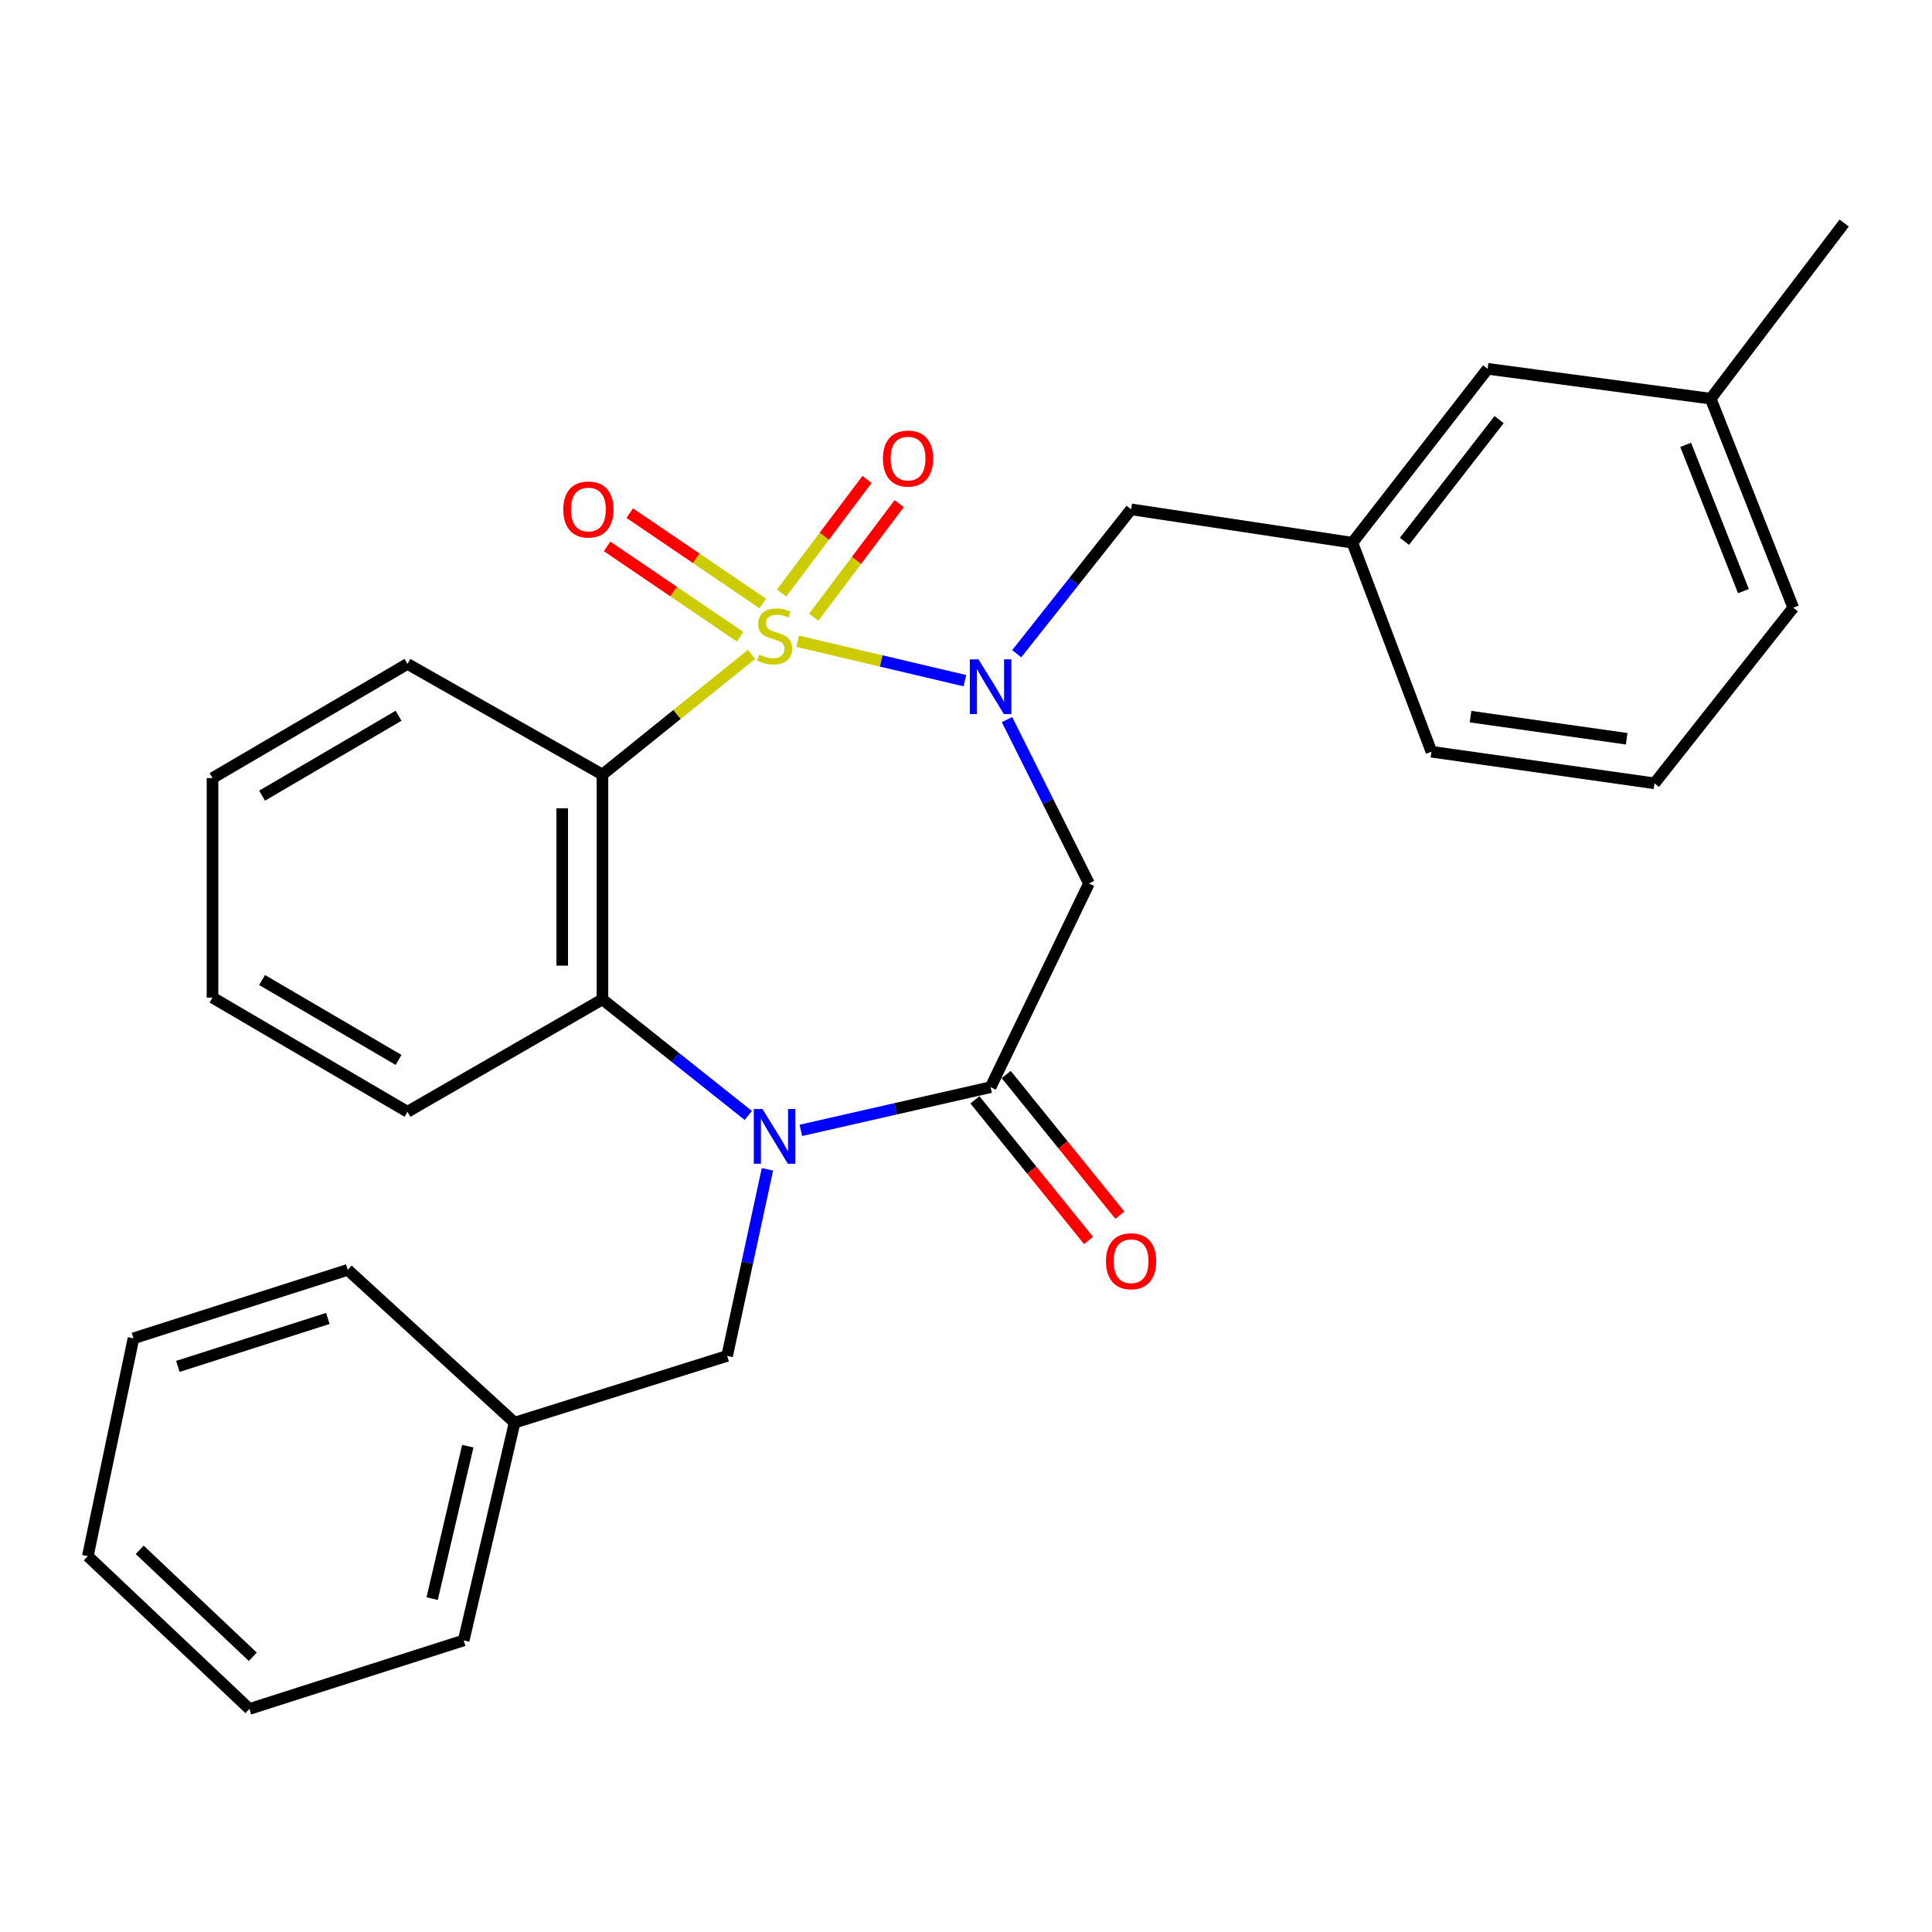 <?xml version='1.0' encoding='iso-8859-1'?>
<svg version='1.1' baseProfile='full'
              xmlns='http://www.w3.org/2000/svg'
                      xmlns:rdkit='http://www.rdkit.org/xml'
                      xmlns:xlink='http://www.w3.org/1999/xlink'
                  xml:space='preserve'
width='1000px' height='1000px' viewBox='0 0 1000 1000'>
<!-- END OF HEADER -->
<rect style='opacity:1.0;fill:#FFFFFF;stroke:none' width='1000' height='1000' x='0' y='0'> </rect>
<path class='bond-0' d='M 412.866,331.913 L 456.143,342.113' style='fill:none;fill-rule:evenodd;stroke:#CCCC00;stroke-width:6px;stroke-linecap:butt;stroke-linejoin:miter;stroke-opacity:1' />
<path class='bond-0' d='M 456.143,342.113 L 499.421,352.313' style='fill:none;fill-rule:evenodd;stroke:#0000FF;stroke-width:6px;stroke-linecap:butt;stroke-linejoin:miter;stroke-opacity:1' />
<path class='bond-1' d='M 388.973,338.722 L 350.398,369.818' style='fill:none;fill-rule:evenodd;stroke:#CCCC00;stroke-width:6px;stroke-linecap:butt;stroke-linejoin:miter;stroke-opacity:1' />
<path class='bond-1' d='M 350.398,369.818 L 311.824,400.914' style='fill:none;fill-rule:evenodd;stroke:#000000;stroke-width:6px;stroke-linecap:butt;stroke-linejoin:miter;stroke-opacity:1' />
<path class='bond-2' d='M 394.772,312.337 L 360.359,288.963' style='fill:none;fill-rule:evenodd;stroke:#CCCC00;stroke-width:6px;stroke-linecap:butt;stroke-linejoin:miter;stroke-opacity:1' />
<path class='bond-2' d='M 360.359,288.963 L 325.947,265.589' style='fill:none;fill-rule:evenodd;stroke:#FF0000;stroke-width:6px;stroke-linecap:butt;stroke-linejoin:miter;stroke-opacity:1' />
<path class='bond-2' d='M 383.072,329.563 L 348.659,306.189' style='fill:none;fill-rule:evenodd;stroke:#CCCC00;stroke-width:6px;stroke-linecap:butt;stroke-linejoin:miter;stroke-opacity:1' />
<path class='bond-2' d='M 348.659,306.189 L 314.247,282.815' style='fill:none;fill-rule:evenodd;stroke:#FF0000;stroke-width:6px;stroke-linecap:butt;stroke-linejoin:miter;stroke-opacity:1' />
<path class='bond-3' d='M 421.187,319.47 L 443.308,290.07' style='fill:none;fill-rule:evenodd;stroke:#CCCC00;stroke-width:6px;stroke-linecap:butt;stroke-linejoin:miter;stroke-opacity:1' />
<path class='bond-3' d='M 443.308,290.07 L 465.429,260.671' style='fill:none;fill-rule:evenodd;stroke:#FF0000;stroke-width:6px;stroke-linecap:butt;stroke-linejoin:miter;stroke-opacity:1' />
<path class='bond-3' d='M 404.547,306.95 L 426.668,277.55' style='fill:none;fill-rule:evenodd;stroke:#CCCC00;stroke-width:6px;stroke-linecap:butt;stroke-linejoin:miter;stroke-opacity:1' />
<path class='bond-3' d='M 426.668,277.55 L 448.789,248.151' style='fill:none;fill-rule:evenodd;stroke:#FF0000;stroke-width:6px;stroke-linecap:butt;stroke-linejoin:miter;stroke-opacity:1' />
<path class='bond-4' d='M 521.229,372.455 L 542.434,414.866' style='fill:none;fill-rule:evenodd;stroke:#0000FF;stroke-width:6px;stroke-linecap:butt;stroke-linejoin:miter;stroke-opacity:1' />
<path class='bond-4' d='M 542.434,414.866 L 563.639,457.277' style='fill:none;fill-rule:evenodd;stroke:#000000;stroke-width:6px;stroke-linecap:butt;stroke-linejoin:miter;stroke-opacity:1' />
<path class='bond-5' d='M 526.263,338.361 L 555.86,301.001' style='fill:none;fill-rule:evenodd;stroke:#0000FF;stroke-width:6px;stroke-linecap:butt;stroke-linejoin:miter;stroke-opacity:1' />
<path class='bond-5' d='M 555.86,301.001 L 585.458,263.64' style='fill:none;fill-rule:evenodd;stroke:#000000;stroke-width:6px;stroke-linecap:butt;stroke-linejoin:miter;stroke-opacity:1' />
<path class='bond-6' d='M 311.824,400.914 L 311.824,517.272' style='fill:none;fill-rule:evenodd;stroke:#000000;stroke-width:6px;stroke-linecap:butt;stroke-linejoin:miter;stroke-opacity:1' />
<path class='bond-6' d='M 291,418.368 L 291,499.818' style='fill:none;fill-rule:evenodd;stroke:#000000;stroke-width:6px;stroke-linecap:butt;stroke-linejoin:miter;stroke-opacity:1' />
<path class='bond-7' d='M 311.824,400.914 L 210.91,343.638' style='fill:none;fill-rule:evenodd;stroke:#000000;stroke-width:6px;stroke-linecap:butt;stroke-linejoin:miter;stroke-opacity:1' />
<path class='bond-8' d='M 387.328,577.363 L 349.576,547.318' style='fill:none;fill-rule:evenodd;stroke:#0000FF;stroke-width:6px;stroke-linecap:butt;stroke-linejoin:miter;stroke-opacity:1' />
<path class='bond-8' d='M 349.576,547.318 L 311.824,517.272' style='fill:none;fill-rule:evenodd;stroke:#000000;stroke-width:6px;stroke-linecap:butt;stroke-linejoin:miter;stroke-opacity:1' />
<path class='bond-9' d='M 397.227,605.243 L 386.796,653.529' style='fill:none;fill-rule:evenodd;stroke:#0000FF;stroke-width:6px;stroke-linecap:butt;stroke-linejoin:miter;stroke-opacity:1' />
<path class='bond-9' d='M 386.796,653.529 L 376.365,701.816' style='fill:none;fill-rule:evenodd;stroke:#000000;stroke-width:6px;stroke-linecap:butt;stroke-linejoin:miter;stroke-opacity:1' />
<path class='bond-10' d='M 414.521,585.079 L 463.623,573.902' style='fill:none;fill-rule:evenodd;stroke:#0000FF;stroke-width:6px;stroke-linecap:butt;stroke-linejoin:miter;stroke-opacity:1' />
<path class='bond-10' d='M 463.623,573.902 L 512.726,562.725' style='fill:none;fill-rule:evenodd;stroke:#000000;stroke-width:6px;stroke-linecap:butt;stroke-linejoin:miter;stroke-opacity:1' />
<path class='bond-11' d='M 512.726,562.725 L 563.639,457.277' style='fill:none;fill-rule:evenodd;stroke:#000000;stroke-width:6px;stroke-linecap:butt;stroke-linejoin:miter;stroke-opacity:1' />
<path class='bond-12' d='M 504.627,569.27 L 534.039,605.665' style='fill:none;fill-rule:evenodd;stroke:#000000;stroke-width:6px;stroke-linecap:butt;stroke-linejoin:miter;stroke-opacity:1' />
<path class='bond-12' d='M 534.039,605.665 L 563.45,642.061' style='fill:none;fill-rule:evenodd;stroke:#FF0000;stroke-width:6px;stroke-linecap:butt;stroke-linejoin:miter;stroke-opacity:1' />
<path class='bond-12' d='M 520.824,556.181 L 550.235,592.577' style='fill:none;fill-rule:evenodd;stroke:#000000;stroke-width:6px;stroke-linecap:butt;stroke-linejoin:miter;stroke-opacity:1' />
<path class='bond-12' d='M 550.235,592.577 L 579.646,628.973' style='fill:none;fill-rule:evenodd;stroke:#FF0000;stroke-width:6px;stroke-linecap:butt;stroke-linejoin:miter;stroke-opacity:1' />
<path class='bond-13' d='M 311.824,517.272 L 210.91,575.451' style='fill:none;fill-rule:evenodd;stroke:#000000;stroke-width:6px;stroke-linecap:butt;stroke-linejoin:miter;stroke-opacity:1' />
<path class='bond-14' d='M 585.458,263.64 L 700,280.912' style='fill:none;fill-rule:evenodd;stroke:#000000;stroke-width:6px;stroke-linecap:butt;stroke-linejoin:miter;stroke-opacity:1' />
<path class='bond-15' d='M 376.365,701.816 L 266.359,736.36' style='fill:none;fill-rule:evenodd;stroke:#000000;stroke-width:6px;stroke-linecap:butt;stroke-linejoin:miter;stroke-opacity:1' />
<path class='bond-16' d='M 700,280.912 L 770.002,190.908' style='fill:none;fill-rule:evenodd;stroke:#000000;stroke-width:6px;stroke-linecap:butt;stroke-linejoin:miter;stroke-opacity:1' />
<path class='bond-16' d='M 726.937,280.196 L 775.939,217.193' style='fill:none;fill-rule:evenodd;stroke:#000000;stroke-width:6px;stroke-linecap:butt;stroke-linejoin:miter;stroke-opacity:1' />
<path class='bond-17' d='M 700,280.912 L 740.906,389.091' style='fill:none;fill-rule:evenodd;stroke:#000000;stroke-width:6px;stroke-linecap:butt;stroke-linejoin:miter;stroke-opacity:1' />
<path class='bond-18' d='M 210.91,343.638 L 109.996,402.73' style='fill:none;fill-rule:evenodd;stroke:#000000;stroke-width:6px;stroke-linecap:butt;stroke-linejoin:miter;stroke-opacity:1' />
<path class='bond-18' d='M 206.295,370.471 L 135.656,411.836' style='fill:none;fill-rule:evenodd;stroke:#000000;stroke-width:6px;stroke-linecap:butt;stroke-linejoin:miter;stroke-opacity:1' />
<path class='bond-19' d='M 770.002,190.908 L 885.457,206.363' style='fill:none;fill-rule:evenodd;stroke:#000000;stroke-width:6px;stroke-linecap:butt;stroke-linejoin:miter;stroke-opacity:1' />
<path class='bond-20' d='M 266.359,736.36 L 240.005,849.085' style='fill:none;fill-rule:evenodd;stroke:#000000;stroke-width:6px;stroke-linecap:butt;stroke-linejoin:miter;stroke-opacity:1' />
<path class='bond-20' d='M 242.129,748.528 L 223.681,827.436' style='fill:none;fill-rule:evenodd;stroke:#000000;stroke-width:6px;stroke-linecap:butt;stroke-linejoin:miter;stroke-opacity:1' />
<path class='bond-21' d='M 266.359,736.36 L 179.998,657.276' style='fill:none;fill-rule:evenodd;stroke:#000000;stroke-width:6px;stroke-linecap:butt;stroke-linejoin:miter;stroke-opacity:1' />
<path class='bond-22' d='M 210.91,575.451 L 109.996,516.358' style='fill:none;fill-rule:evenodd;stroke:#000000;stroke-width:6px;stroke-linecap:butt;stroke-linejoin:miter;stroke-opacity:1' />
<path class='bond-22' d='M 206.295,548.618 L 135.656,507.253' style='fill:none;fill-rule:evenodd;stroke:#000000;stroke-width:6px;stroke-linecap:butt;stroke-linejoin:miter;stroke-opacity:1' />
<path class='bond-23' d='M 885.457,206.363 L 954.545,115.457' style='fill:none;fill-rule:evenodd;stroke:#000000;stroke-width:6px;stroke-linecap:butt;stroke-linejoin:miter;stroke-opacity:1' />
<path class='bond-24' d='M 885.457,206.363 L 928.18,314.542' style='fill:none;fill-rule:evenodd;stroke:#000000;stroke-width:6px;stroke-linecap:butt;stroke-linejoin:miter;stroke-opacity:1' />
<path class='bond-24' d='M 872.498,230.239 L 902.404,305.964' style='fill:none;fill-rule:evenodd;stroke:#000000;stroke-width:6px;stroke-linecap:butt;stroke-linejoin:miter;stroke-opacity:1' />
<path class='bond-25' d='M 856.362,405.449 L 740.906,389.091' style='fill:none;fill-rule:evenodd;stroke:#000000;stroke-width:6px;stroke-linecap:butt;stroke-linejoin:miter;stroke-opacity:1' />
<path class='bond-25' d='M 841.965,382.378 L 761.146,370.927' style='fill:none;fill-rule:evenodd;stroke:#000000;stroke-width:6px;stroke-linecap:butt;stroke-linejoin:miter;stroke-opacity:1' />
<path class='bond-26' d='M 856.362,405.449 L 928.18,314.542' style='fill:none;fill-rule:evenodd;stroke:#000000;stroke-width:6px;stroke-linecap:butt;stroke-linejoin:miter;stroke-opacity:1' />
<path class='bond-27' d='M 240.005,849.085 L 129.096,884.543' style='fill:none;fill-rule:evenodd;stroke:#000000;stroke-width:6px;stroke-linecap:butt;stroke-linejoin:miter;stroke-opacity:1' />
<path class='bond-28' d='M 179.998,657.276 L 69.089,692.723' style='fill:none;fill-rule:evenodd;stroke:#000000;stroke-width:6px;stroke-linecap:butt;stroke-linejoin:miter;stroke-opacity:1' />
<path class='bond-28' d='M 169.701,682.429 L 92.065,707.241' style='fill:none;fill-rule:evenodd;stroke:#000000;stroke-width:6px;stroke-linecap:butt;stroke-linejoin:miter;stroke-opacity:1' />
<path class='bond-29' d='M 109.996,402.73 L 109.996,516.358' style='fill:none;fill-rule:evenodd;stroke:#000000;stroke-width:6px;stroke-linecap:butt;stroke-linejoin:miter;stroke-opacity:1' />
<path class='bond-30' d='M 129.096,884.543 L 45.455,805.46' style='fill:none;fill-rule:evenodd;stroke:#000000;stroke-width:6px;stroke-linecap:butt;stroke-linejoin:miter;stroke-opacity:1' />
<path class='bond-30' d='M 130.856,857.55 L 72.307,802.191' style='fill:none;fill-rule:evenodd;stroke:#000000;stroke-width:6px;stroke-linecap:butt;stroke-linejoin:miter;stroke-opacity:1' />
<path class='bond-31' d='M 69.089,692.723 L 45.455,805.46' style='fill:none;fill-rule:evenodd;stroke:#000000;stroke-width:6px;stroke-linecap:butt;stroke-linejoin:miter;stroke-opacity:1' />
<path  class='atom-0' d='M 392.914 338.816
Q 393.234 338.936, 394.554 339.496
Q 395.874 340.056, 397.314 340.416
Q 398.794 340.736, 400.234 340.736
Q 402.914 340.736, 404.474 339.456
Q 406.034 338.136, 406.034 335.856
Q 406.034 334.296, 405.234 333.336
Q 404.474 332.376, 403.274 331.856
Q 402.074 331.336, 400.074 330.736
Q 397.554 329.976, 396.034 329.256
Q 394.554 328.536, 393.474 327.016
Q 392.434 325.496, 392.434 322.936
Q 392.434 319.376, 394.834 317.176
Q 397.274 314.976, 402.074 314.976
Q 405.354 314.976, 409.074 316.536
L 408.154 319.616
Q 404.754 318.216, 402.194 318.216
Q 399.434 318.216, 397.914 319.376
Q 396.394 320.496, 396.434 322.456
Q 396.434 323.976, 397.194 324.896
Q 397.994 325.816, 399.114 326.336
Q 400.274 326.856, 402.194 327.456
Q 404.754 328.256, 406.274 329.056
Q 407.794 329.856, 408.874 331.496
Q 409.994 333.096, 409.994 335.856
Q 409.994 339.776, 407.354 341.896
Q 404.754 343.976, 400.394 343.976
Q 397.874 343.976, 395.954 343.416
Q 394.074 342.896, 391.834 341.976
L 392.914 338.816
' fill='#CCCC00'/>
<path  class='atom-1' d='M 506.466 341.289
L 515.746 356.289
Q 516.666 357.769, 518.146 360.449
Q 519.626 363.129, 519.706 363.289
L 519.706 341.289
L 523.466 341.289
L 523.466 369.609
L 519.586 369.609
L 509.626 353.209
Q 508.466 351.289, 507.226 349.089
Q 506.026 346.889, 505.666 346.209
L 505.666 369.609
L 501.986 369.609
L 501.986 341.289
L 506.466 341.289
' fill='#0000FF'/>
<path  class='atom-3' d='M 394.654 574.017
L 403.934 589.017
Q 404.854 590.497, 406.334 593.177
Q 407.814 595.857, 407.894 596.017
L 407.894 574.017
L 411.654 574.017
L 411.654 602.337
L 407.774 602.337
L 397.814 585.937
Q 396.654 584.017, 395.414 581.817
Q 394.214 579.617, 393.854 578.937
L 393.854 602.337
L 390.174 602.337
L 390.174 574.017
L 394.654 574.017
' fill='#0000FF'/>
<path  class='atom-7' d='M 291.547 263.72
Q 291.547 256.92, 294.907 253.12
Q 298.267 249.32, 304.547 249.32
Q 310.827 249.32, 314.187 253.12
Q 317.547 256.92, 317.547 263.72
Q 317.547 270.6, 314.147 274.52
Q 310.747 278.4, 304.547 278.4
Q 298.307 278.4, 294.907 274.52
Q 291.547 270.64, 291.547 263.72
M 304.547 275.2
Q 308.867 275.2, 311.187 272.32
Q 313.547 269.4, 313.547 263.72
Q 313.547 258.16, 311.187 255.36
Q 308.867 252.52, 304.547 252.52
Q 300.227 252.52, 297.867 255.32
Q 295.547 258.12, 295.547 263.72
Q 295.547 269.44, 297.867 272.32
Q 300.227 275.2, 304.547 275.2
' fill='#FF0000'/>
<path  class='atom-8' d='M 457.002 237.355
Q 457.002 230.555, 460.362 226.755
Q 463.722 222.955, 470.002 222.955
Q 476.282 222.955, 479.642 226.755
Q 483.002 230.555, 483.002 237.355
Q 483.002 244.235, 479.602 248.155
Q 476.202 252.035, 470.002 252.035
Q 463.762 252.035, 460.362 248.155
Q 457.002 244.275, 457.002 237.355
M 470.002 248.835
Q 474.322 248.835, 476.642 245.955
Q 479.002 243.035, 479.002 237.355
Q 479.002 231.795, 476.642 228.995
Q 474.322 226.155, 470.002 226.155
Q 465.682 226.155, 463.322 228.955
Q 461.002 231.755, 461.002 237.355
Q 461.002 243.075, 463.322 245.955
Q 465.682 248.835, 470.002 248.835
' fill='#FF0000'/>
<path  class='atom-11' d='M 572.458 652.81
Q 572.458 646.01, 575.818 642.21
Q 579.178 638.41, 585.458 638.41
Q 591.738 638.41, 595.098 642.21
Q 598.458 646.01, 598.458 652.81
Q 598.458 659.69, 595.058 663.61
Q 591.658 667.49, 585.458 667.49
Q 579.218 667.49, 575.818 663.61
Q 572.458 659.73, 572.458 652.81
M 585.458 664.29
Q 589.778 664.29, 592.098 661.41
Q 594.458 658.49, 594.458 652.81
Q 594.458 647.25, 592.098 644.45
Q 589.778 641.61, 585.458 641.61
Q 581.138 641.61, 578.778 644.41
Q 576.458 647.21, 576.458 652.81
Q 576.458 658.53, 578.778 661.41
Q 581.138 664.29, 585.458 664.29
' fill='#FF0000'/>
</svg>

